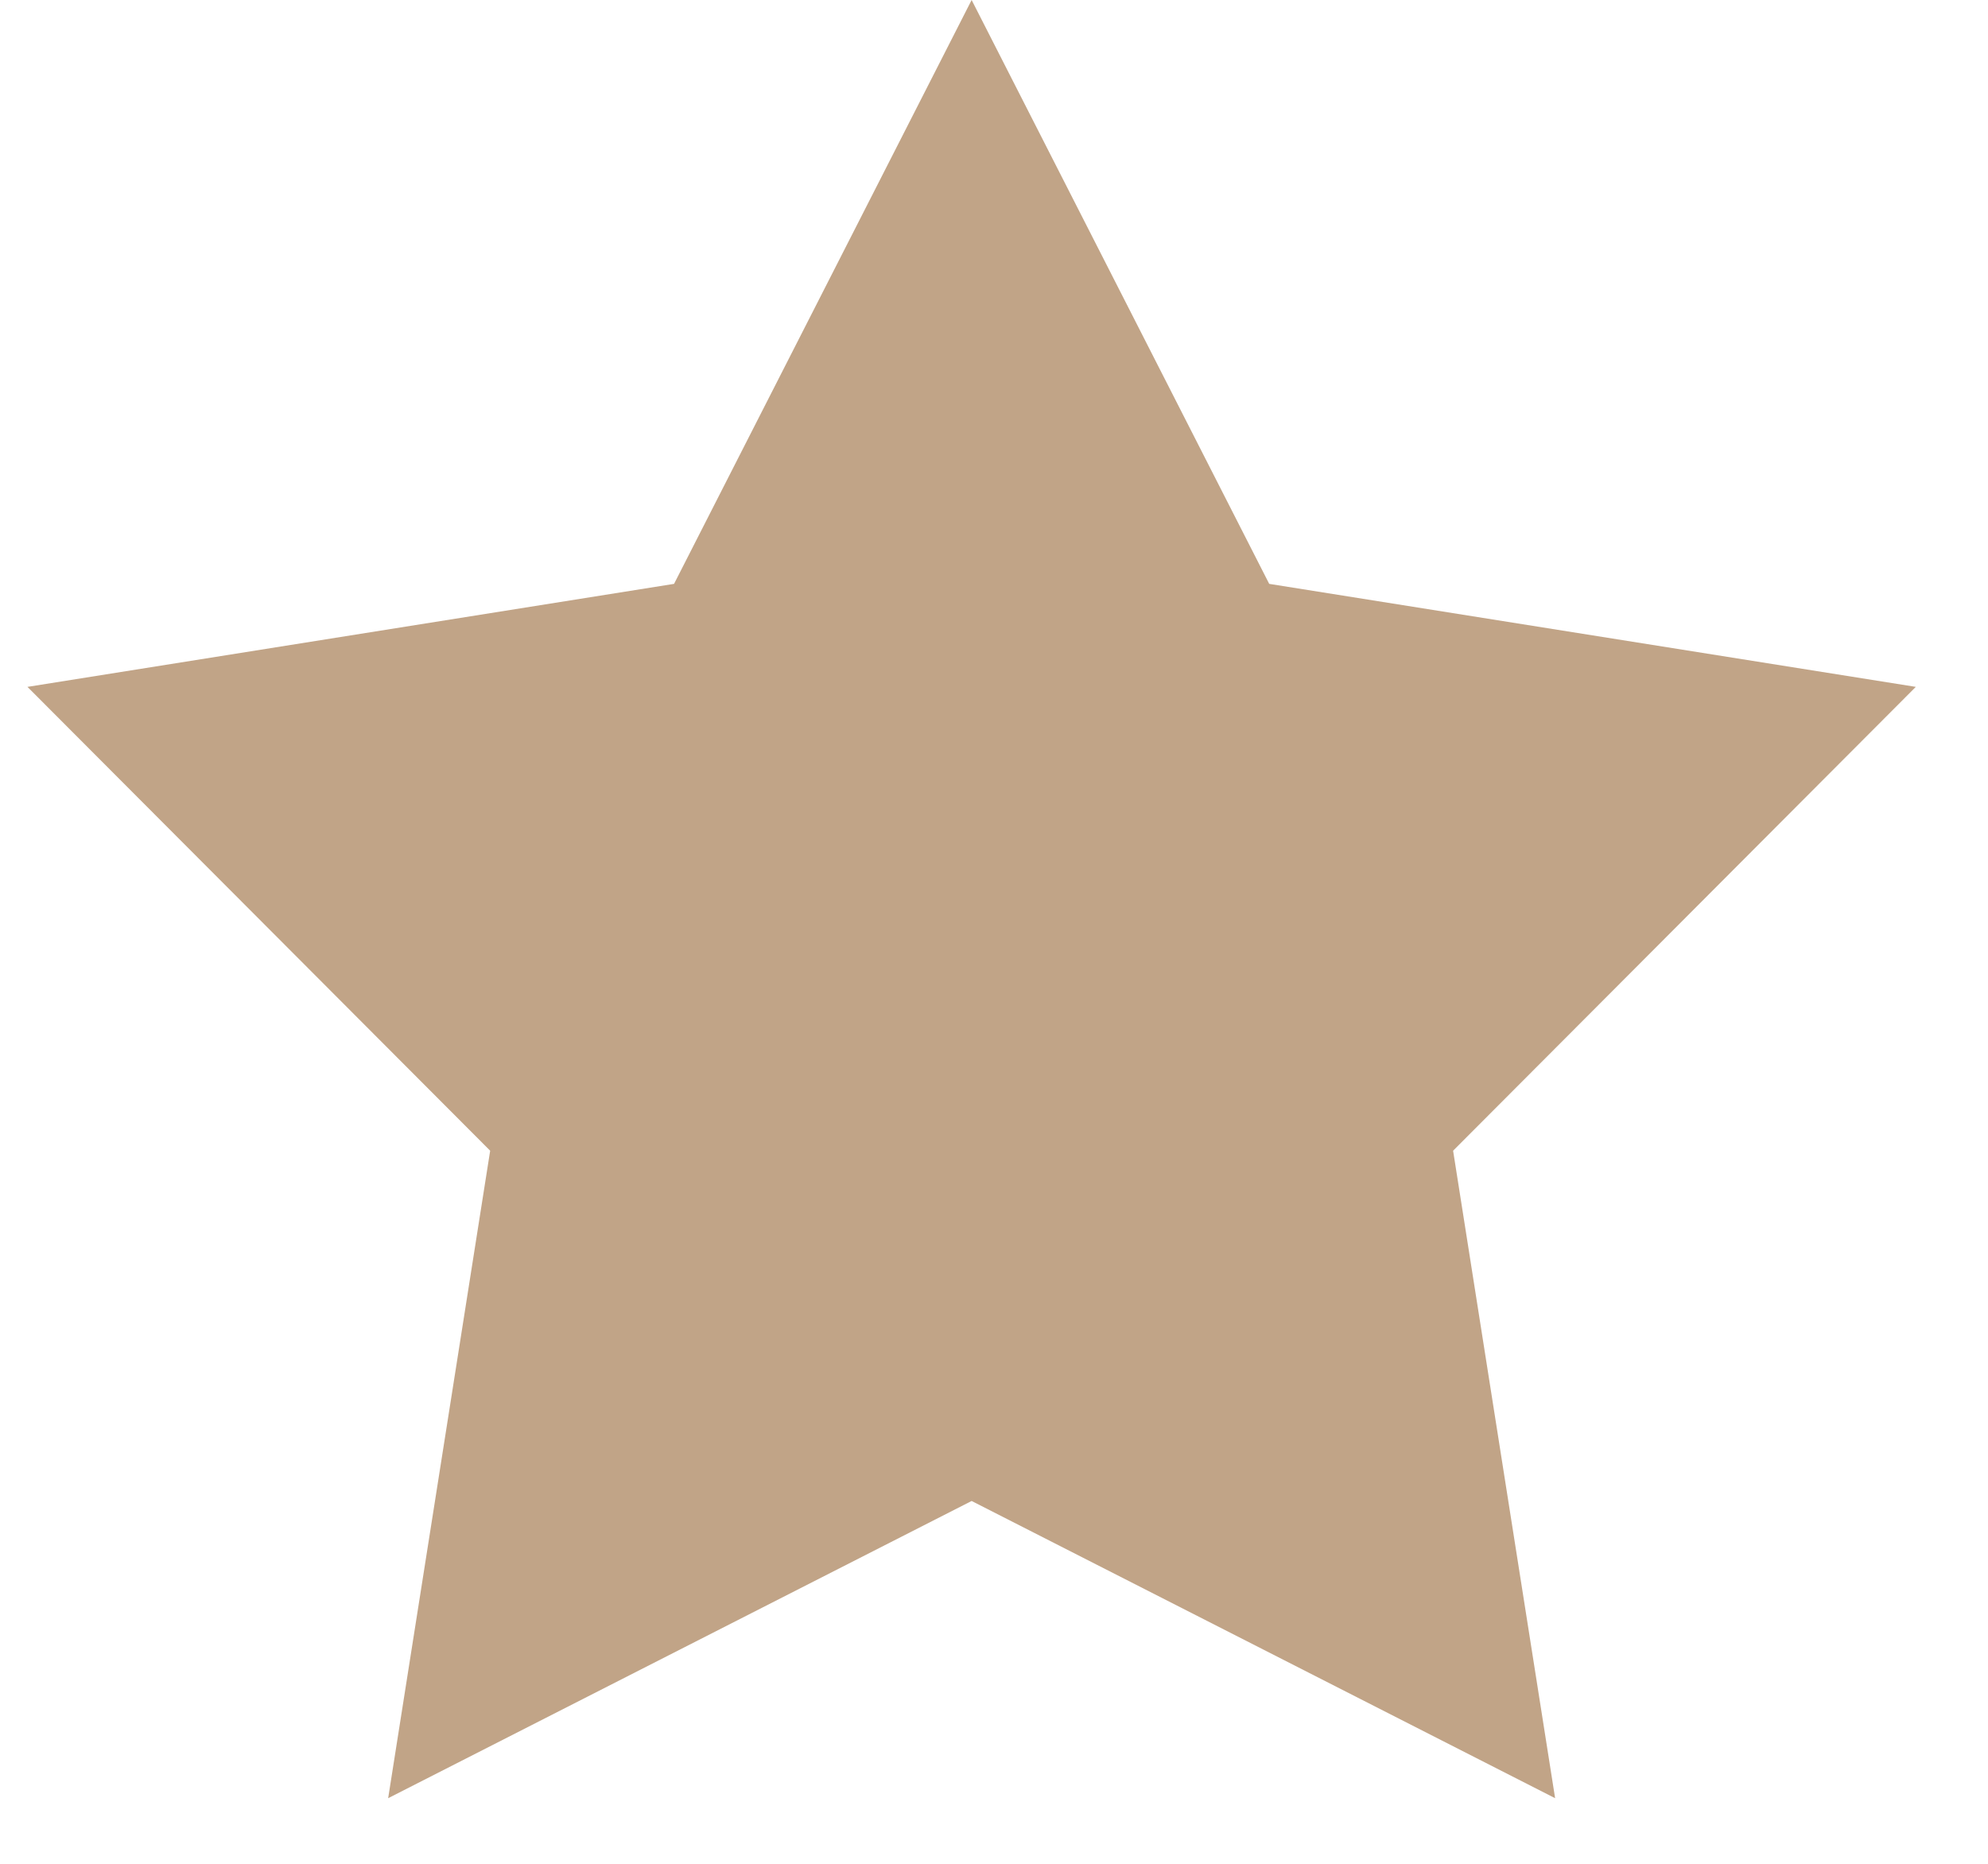 <svg width="16" height="15" viewBox="0 0 16 15" fill="none" xmlns="http://www.w3.org/2000/svg">
<path d="M7.82 0L10.215 4.699L15.419 5.528L11.695 9.261L12.516 14.472L7.82 12.08L3.124 14.472L3.945 9.261L0.221 5.528L5.425 4.699L7.82 0Z" fill="#C1A487"/>
</svg>
